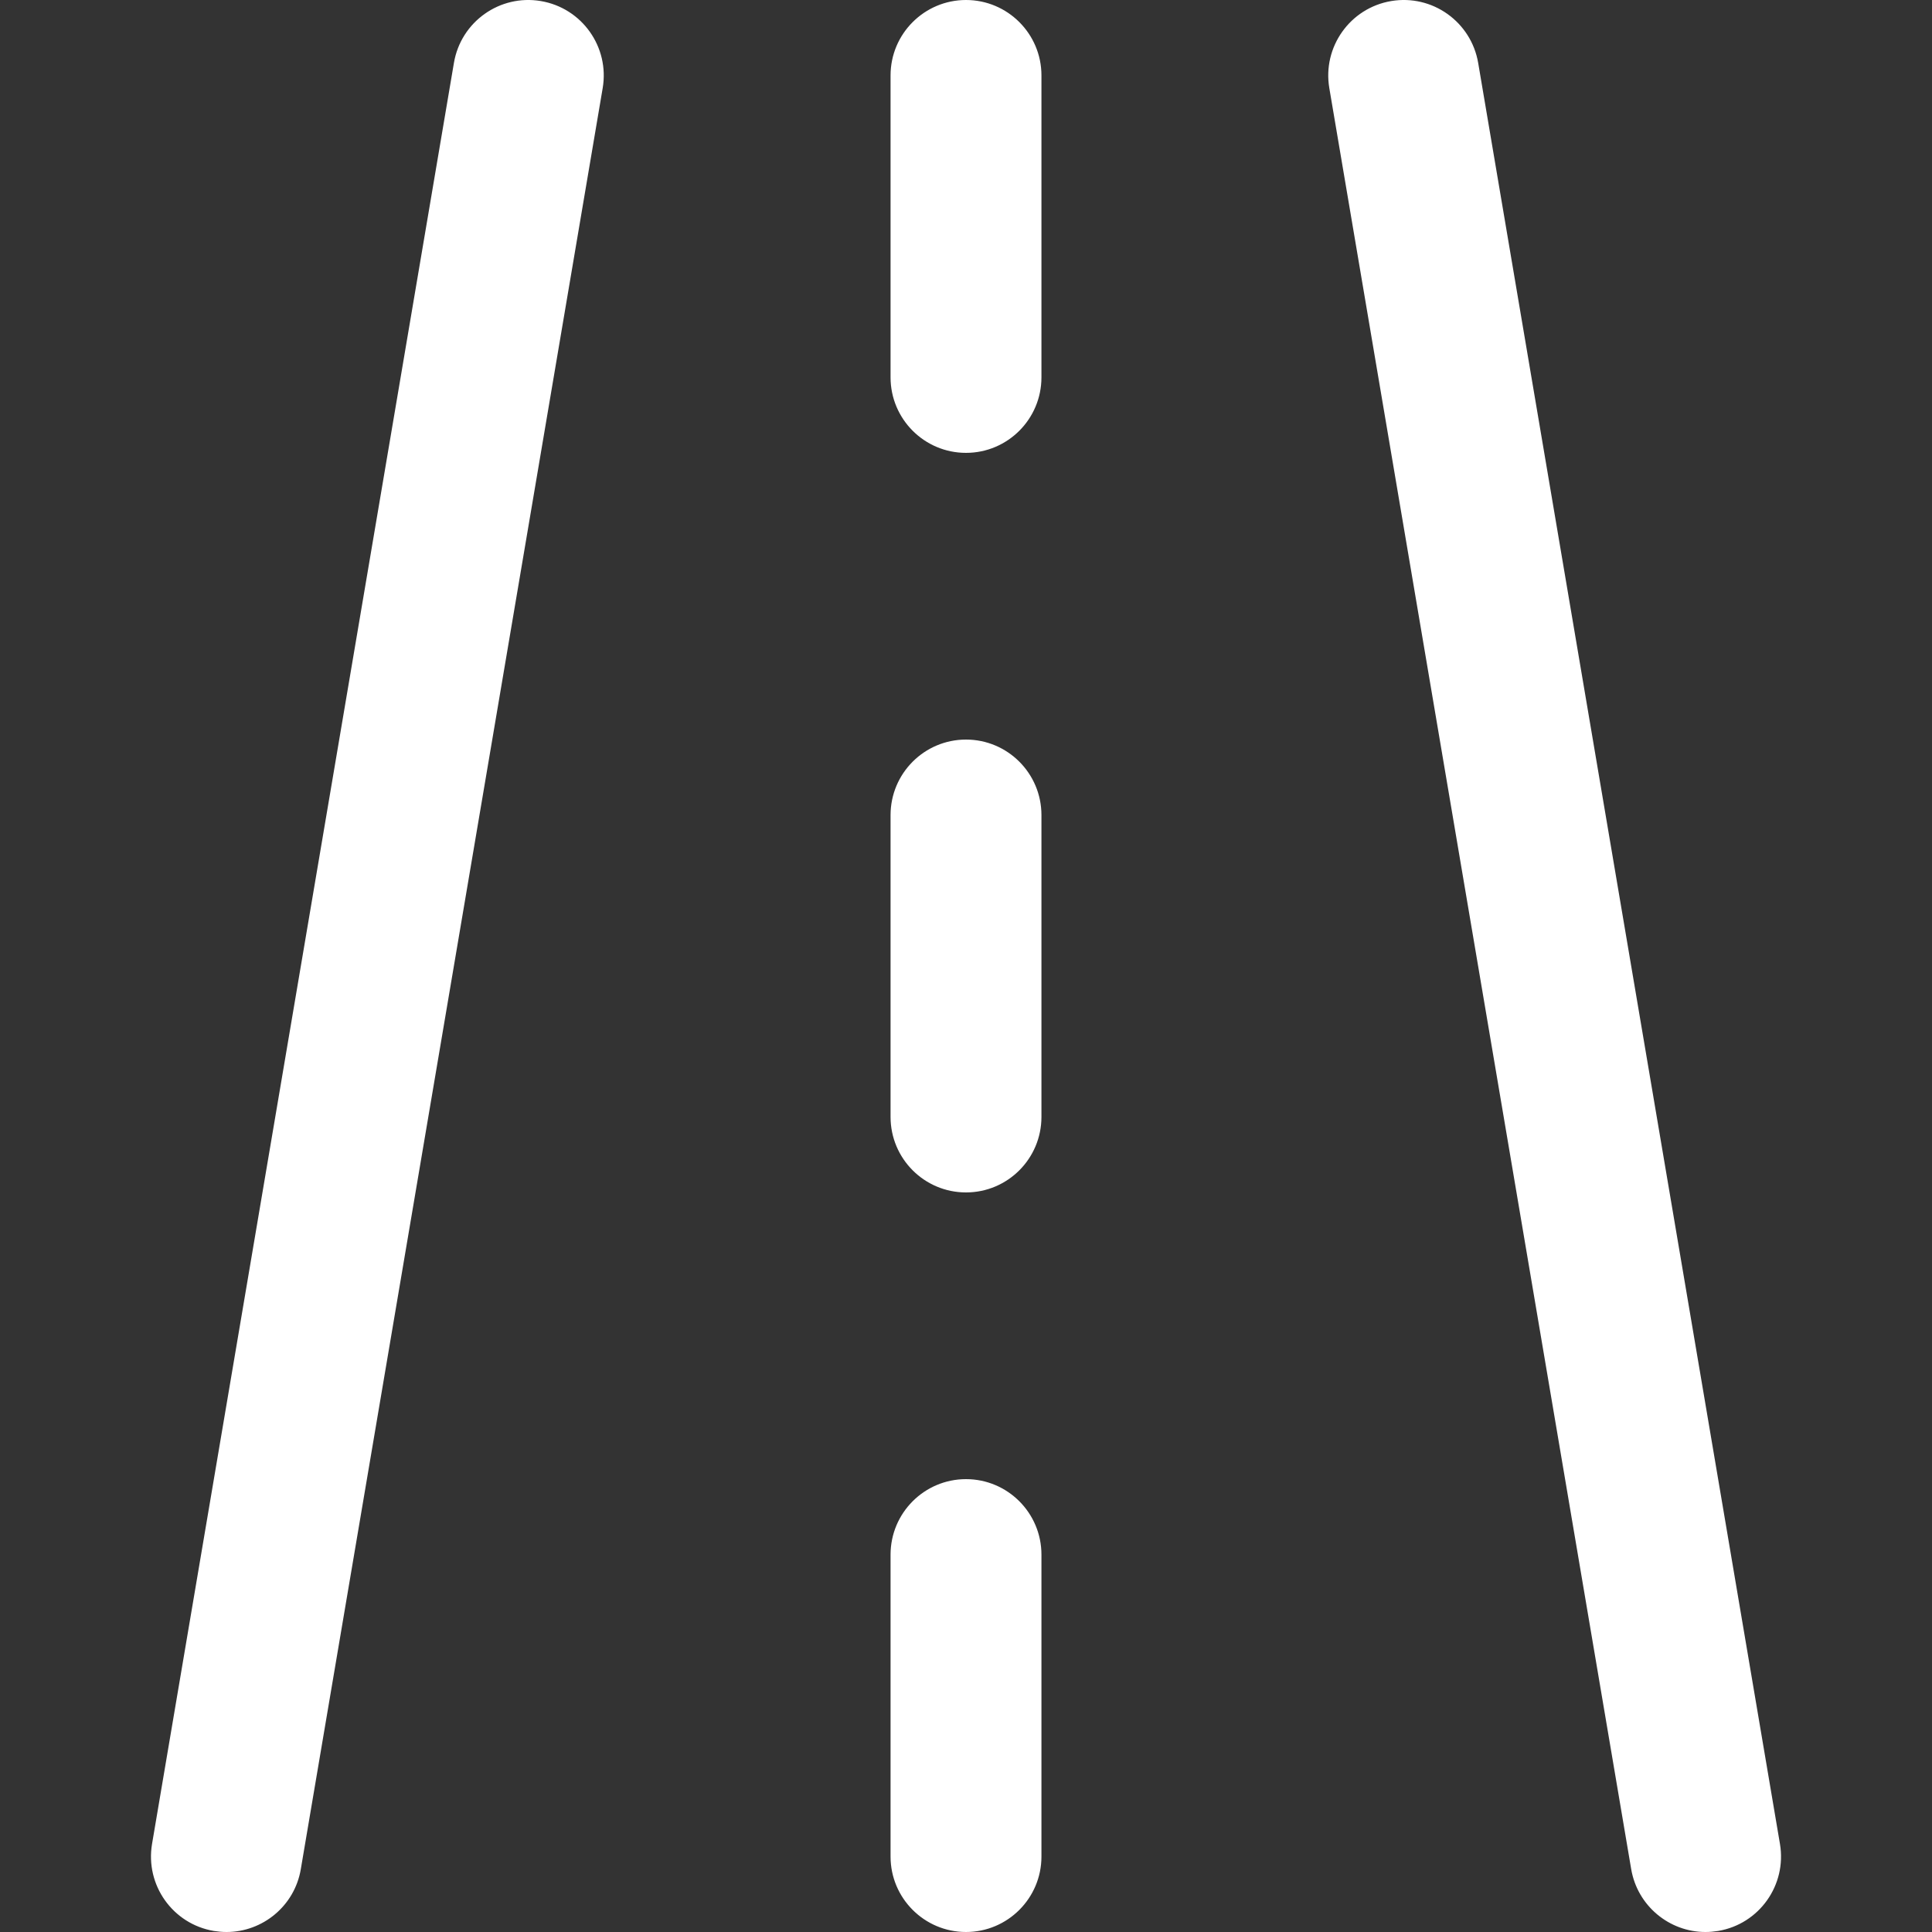<svg width="20" height="20" viewBox="0 0 20 20" fill="none" xmlns="http://www.w3.org/2000/svg">
<rect x="0" y="0" width="20" height="20" fill="#333333" stroke="none"/>
<g clip-path="url(#clip0_138_6668)">
<path d="M2.345 20C2.301 20 2.258 19.996 2.213 19.989C1.788 19.917 1.502 19.514 1.574 19.088L4.699 0.651C4.771 0.225 5.174 -0.061 5.599 0.011C6.025 0.083 6.311 0.487 6.239 0.912L3.114 19.349C3.05 19.73 2.719 20 2.345 20ZM17.787 19.989C18.212 19.917 18.498 19.514 18.426 19.088L15.302 0.651C15.229 0.225 14.826 -0.061 14.401 0.011C13.975 0.083 13.689 0.487 13.761 0.912L16.886 19.349C16.951 19.73 17.281 20 17.655 20C17.699 20 17.742 19.996 17.787 19.989ZM10.781 3.906V0.781C10.781 0.35 10.431 0 10 0C9.569 0 9.219 0.35 9.219 0.781V3.906C9.219 4.338 9.569 4.688 10 4.688C10.431 4.688 10.781 4.338 10.781 3.906ZM10.781 11.562V8.438C10.781 8.006 10.431 7.656 10 7.656C9.569 7.656 9.219 8.006 9.219 8.438V11.562C9.219 11.994 9.569 12.344 10 12.344C10.431 12.344 10.781 11.994 10.781 11.562ZM10.781 19.219V16.094C10.781 15.662 10.431 15.312 10 15.312C9.569 15.312 9.219 15.662 9.219 16.094V19.219C9.219 19.65 9.569 20 10 20C10.431 20 10.781 19.65 10.781 19.219Z" fill="white"/>
</g>
<defs>
<clipPath id="clip0_138_6668">
<rect width="20" height="20" fill="white"/>
</clipPath>
</defs>
</svg>
